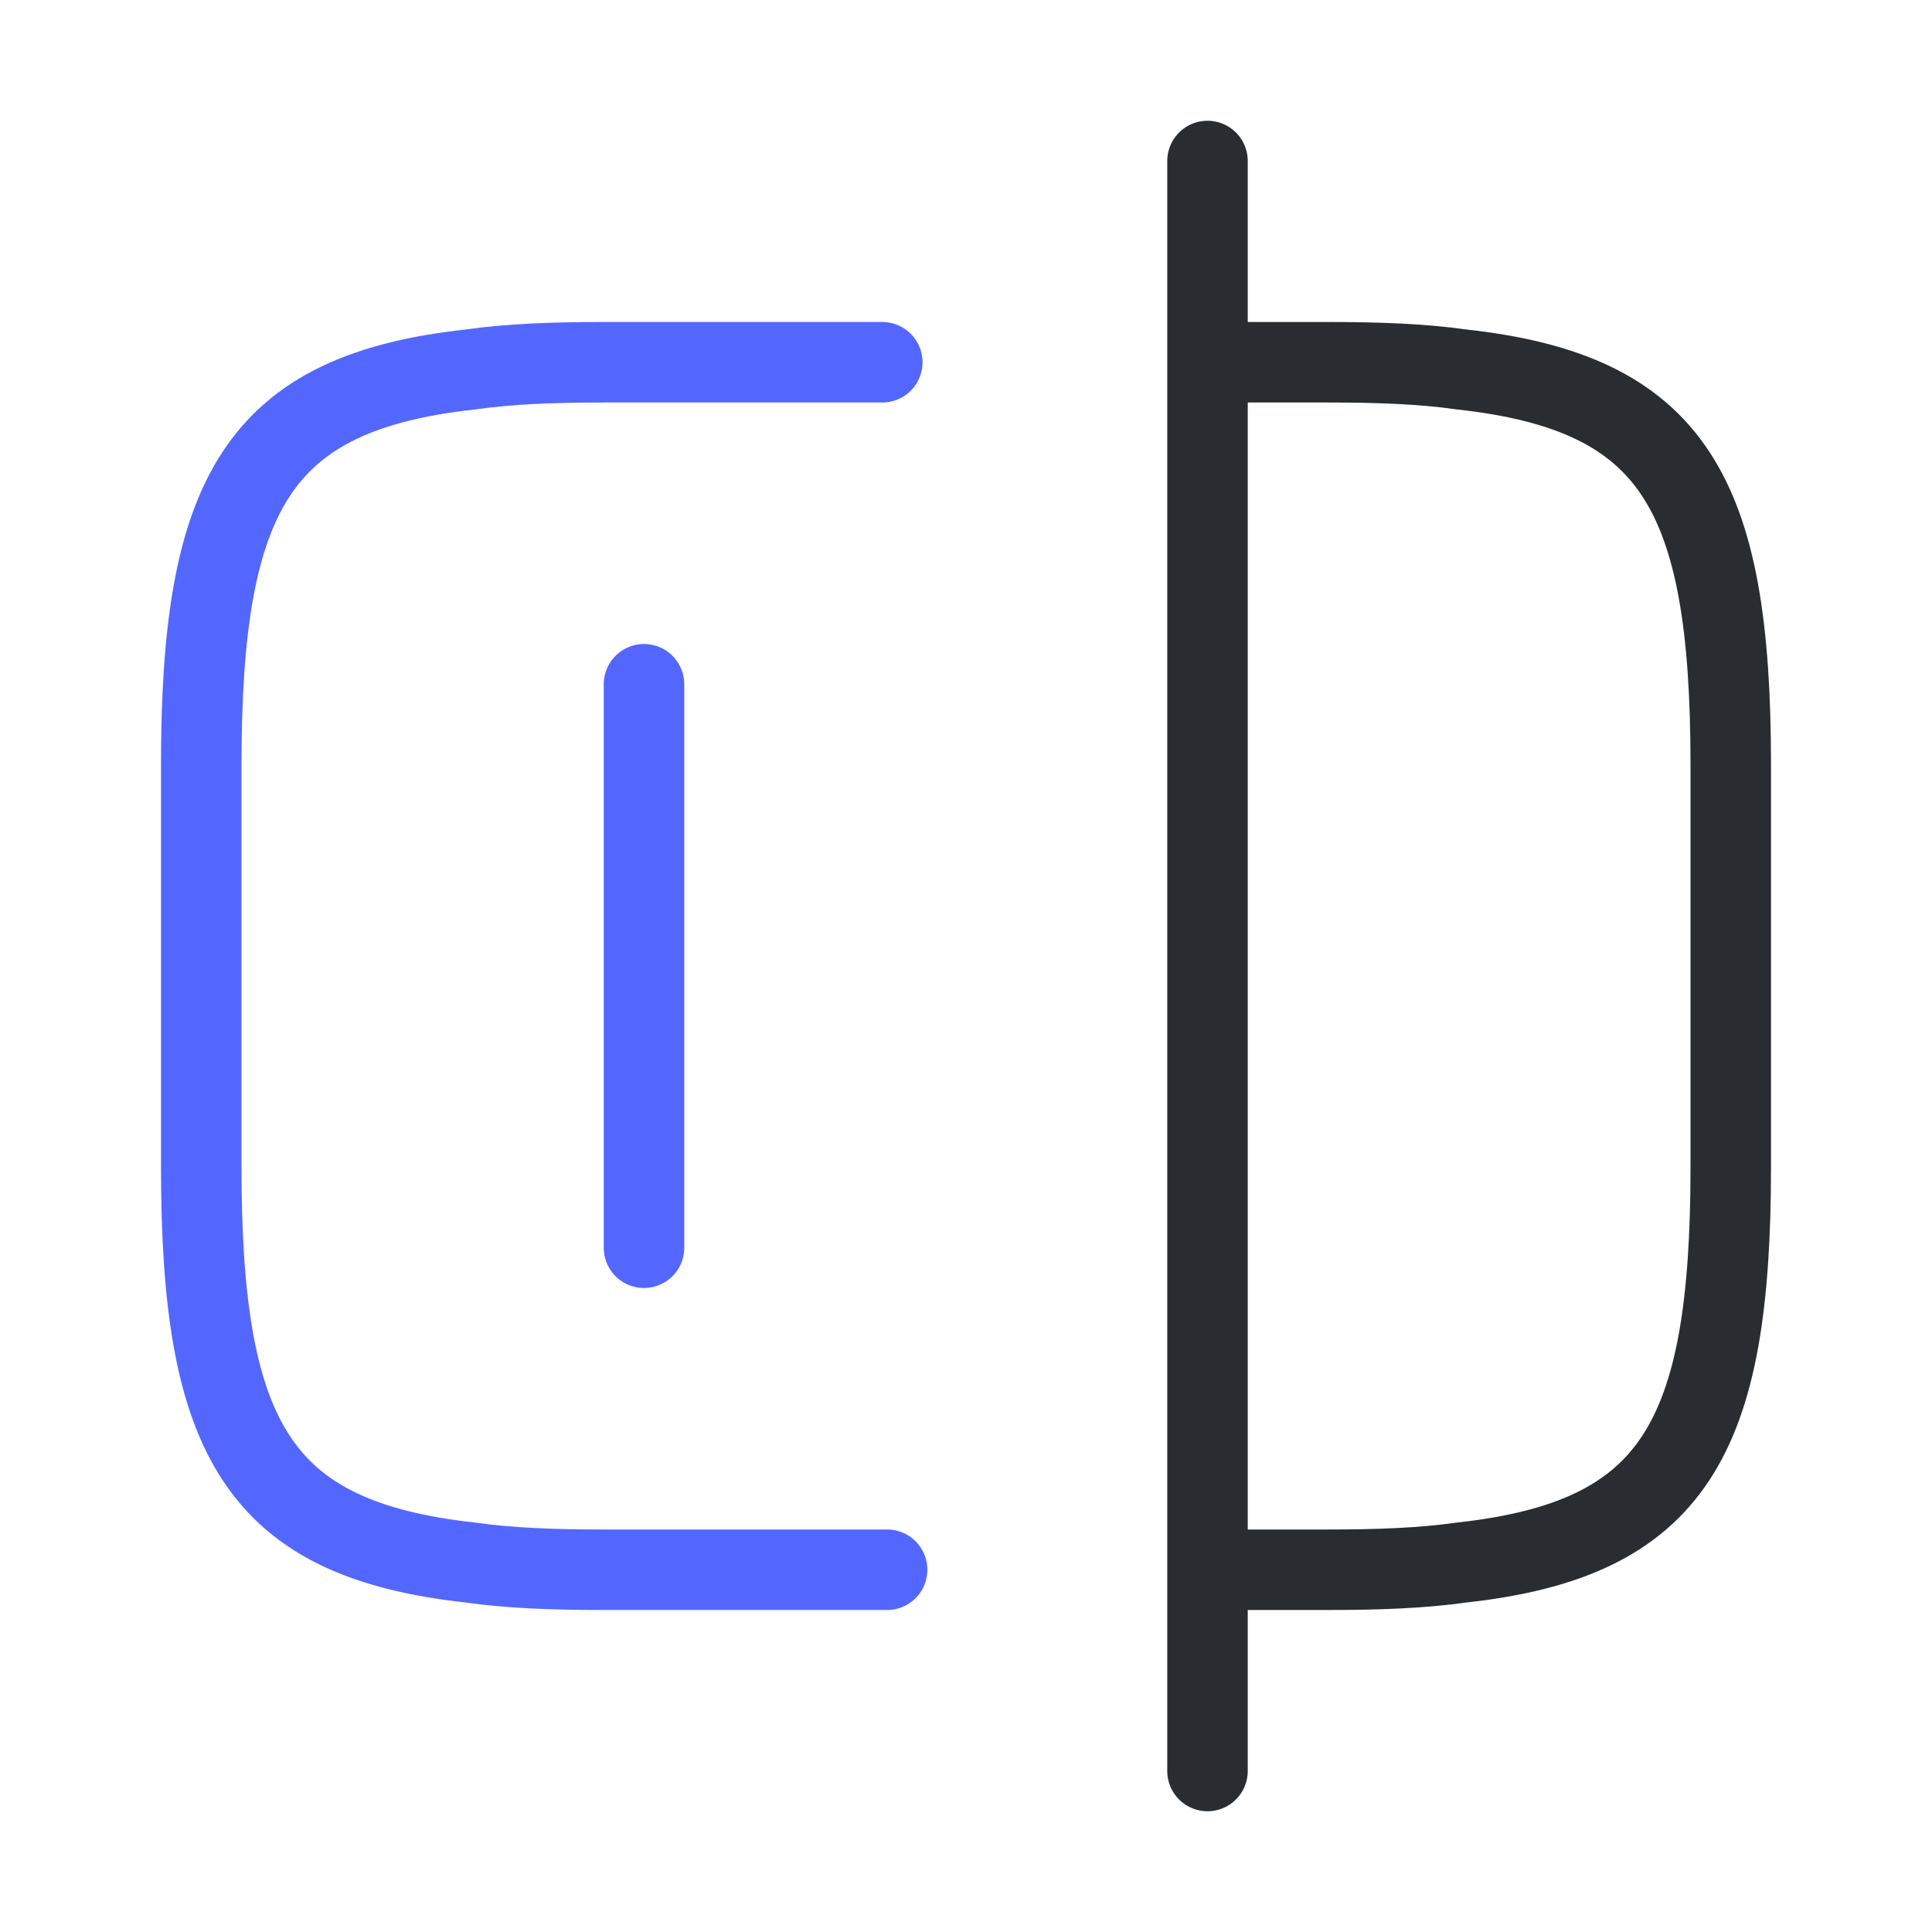 <svg width="48" height="48" viewBox="0 0 48 48" fill="none" xmlns="http://www.w3.org/2000/svg">
    <path d="M22.04 39H15C13.76 39 12.66 38.96 11.68 38.82C6.42 38.24 5 35.76 5 29V19C5 12.24 6.42 9.76 11.68 9.18C12.66 9.04 13.76 9 15 9H21.92" stroke="#5367FF" stroke-width="2" stroke-linecap="round" stroke-linejoin="round"/>
    <path d="M30.04 9H33C34.24 9 35.34 9.04 36.32 9.18C41.58 9.76 43 12.24 43 19V29C43 35.76 41.58 38.24 36.32 38.82C35.34 38.96 34.24 39 33 39H30.04" stroke="#292D32" stroke-width="2" stroke-linecap="round" stroke-linejoin="round"/>
    <path d="M30 4V44" stroke="#292D32" stroke-width="2" stroke-linecap="round" stroke-linejoin="round"/>
    <path d="M16 17V31" stroke="#5367FF" stroke-width="2" stroke-linecap="round" stroke-linejoin="round"/>
    </svg>
    